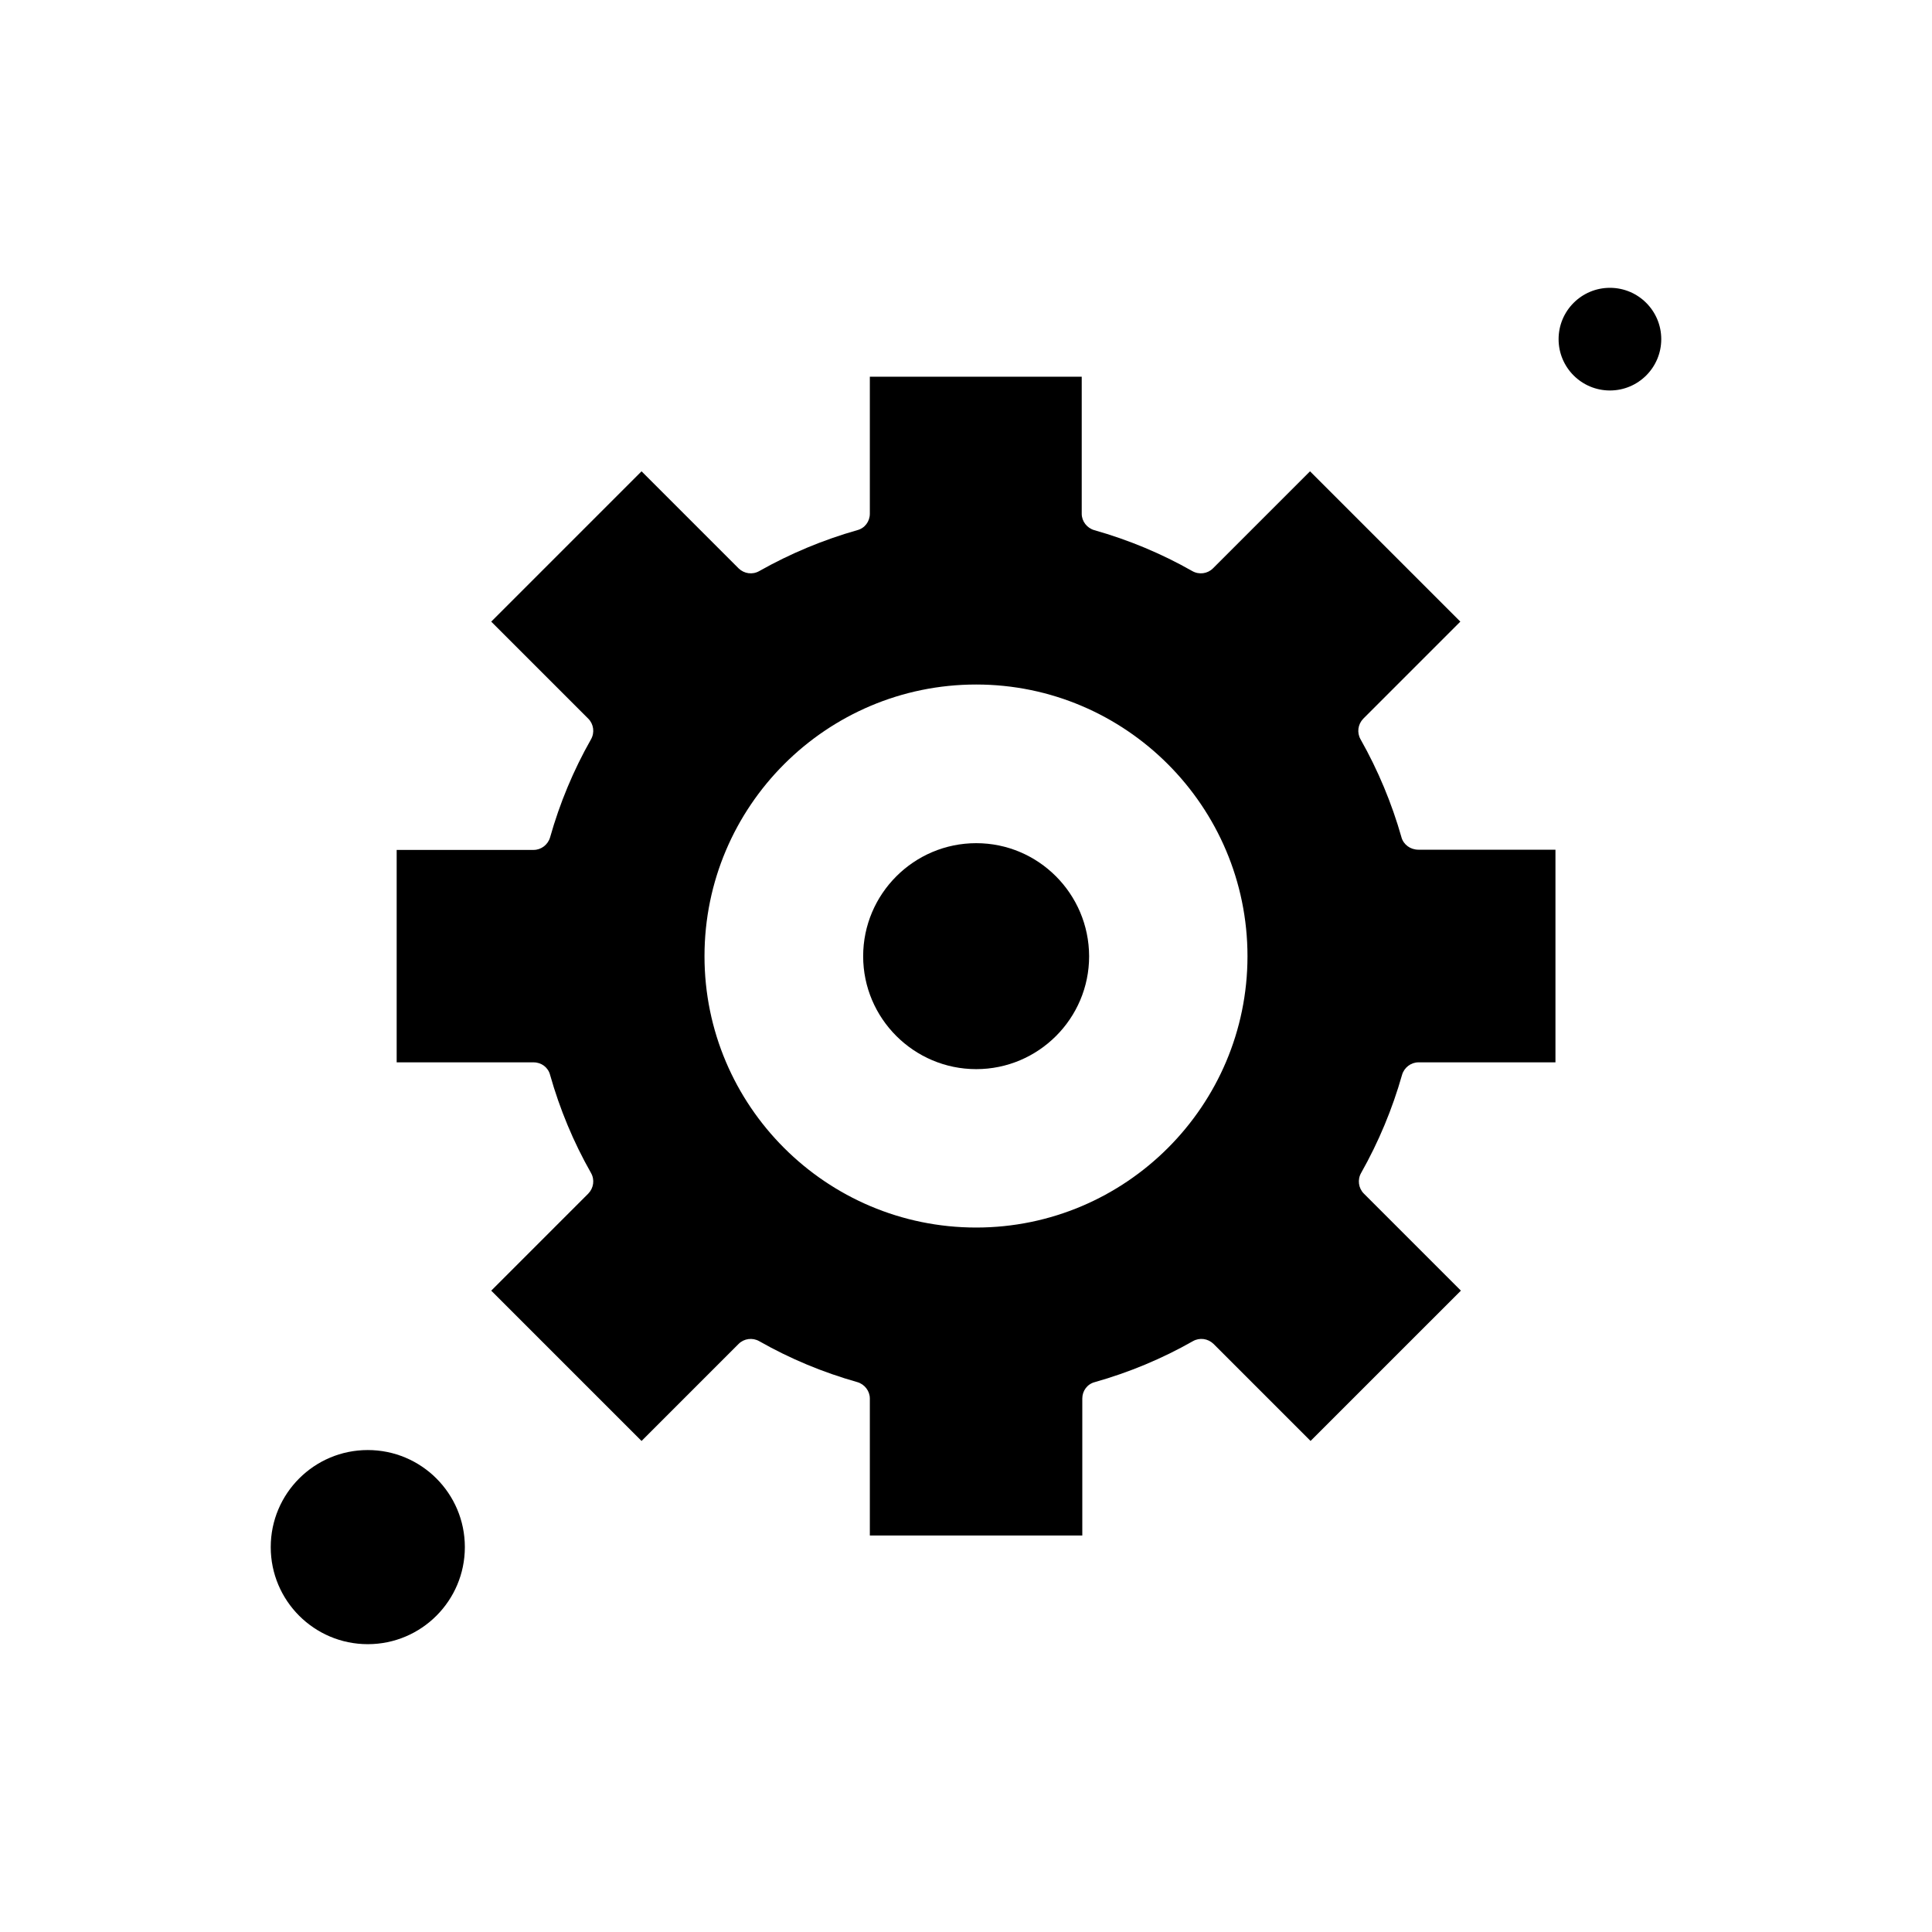<?xml version="1.0" encoding="UTF-8"?>
<!-- Uploaded to: SVG Repo, www.svgrepo.com, Generator: SVG Repo Mixer Tools -->
<svg fill="#000000" width="800px" height="800px" version="1.1" viewBox="144 144 512 512" xmlns="http://www.w3.org/2000/svg">
 <g fill-rule="evenodd">
  <path d="m515.41 365.91c-2.559-9-6.188-17.742-10.844-25.977-1.023-1.789-0.715-3.992 0.715-5.473l25.723-25.723-39.836-39.836-25.723 25.723c-1.434 1.434-3.684 1.738-5.473 0.715-8.184-4.652-16.926-8.285-25.98-10.844-1.945-0.562-3.324-2.352-3.324-4.348v-36.309h-56.152v36.309c0 2.047-1.332 3.836-3.324 4.348-9 2.559-17.742 6.188-25.98 10.844-1.789 1.023-3.992 0.715-5.473-0.715l-25.723-25.723-39.836 39.836 25.723 25.723c1.43 1.434 1.738 3.684 0.715 5.473-4.652 8.184-8.285 16.926-10.84 25.977-0.562 1.945-2.356 3.324-4.348 3.324h-36.309v56.301h36.309c2.047 0 3.836 1.332 4.348 3.324 2.559 9.051 6.188 17.797 10.84 25.98 1.023 1.789 0.715 3.992-0.715 5.473l-25.723 25.723 39.836 39.836 25.723-25.723c1.434-1.43 3.684-1.738 5.473-0.715 8.184 4.656 16.926 8.285 25.98 10.84 1.945 0.562 3.324 2.352 3.324 4.348v36.309h56.305v-36.309c0-2.047 1.328-3.836 3.324-4.348 9.051-2.559 17.793-6.188 25.977-10.844 1.789-1.023 3.992-0.715 5.473 0.715l25.719 25.723 39.84-39.836-25.723-25.723c-1.434-1.43-1.738-3.684-0.715-5.473 4.652-8.234 8.285-16.977 10.84-25.98 0.559-1.941 2.352-3.324 4.348-3.324h36.309v-56.352h-36.309c-2.148 0-3.938-1.332-4.504-3.273zm-112.71 103.4c-39.738 0-72-32.27-72-71.902 0-39.734 32.316-72.004 72-72.004 39.633 0 71.898 32.32 71.898 72.004 0 39.633-32.266 71.902-71.898 71.902z"/>
  <path d="m402.71 367.45c-16.516 0-29.965 13.449-29.965 29.965 0 16.465 13.449 29.918 29.965 29.918 16.465 0 29.918-13.398 29.918-29.918-0.051-16.566-13.449-29.965-29.918-29.965z"/>
  <path d="m267.19 554c0 14.203-11.516 25.723-25.723 25.723-14.203 0-25.719-11.52-25.719-25.723 0-14.207 11.516-25.723 25.719-25.723 14.207 0 25.723 11.516 25.723 25.723"/>
  <path d="m584.25 233.88c0 7.512-6.09 13.602-13.602 13.602-7.516 0-13.605-6.09-13.605-13.602 0-7.512 6.09-13.605 13.605-13.605 7.512 0 13.602 6.094 13.602 13.605"/>
 </g>
</svg>